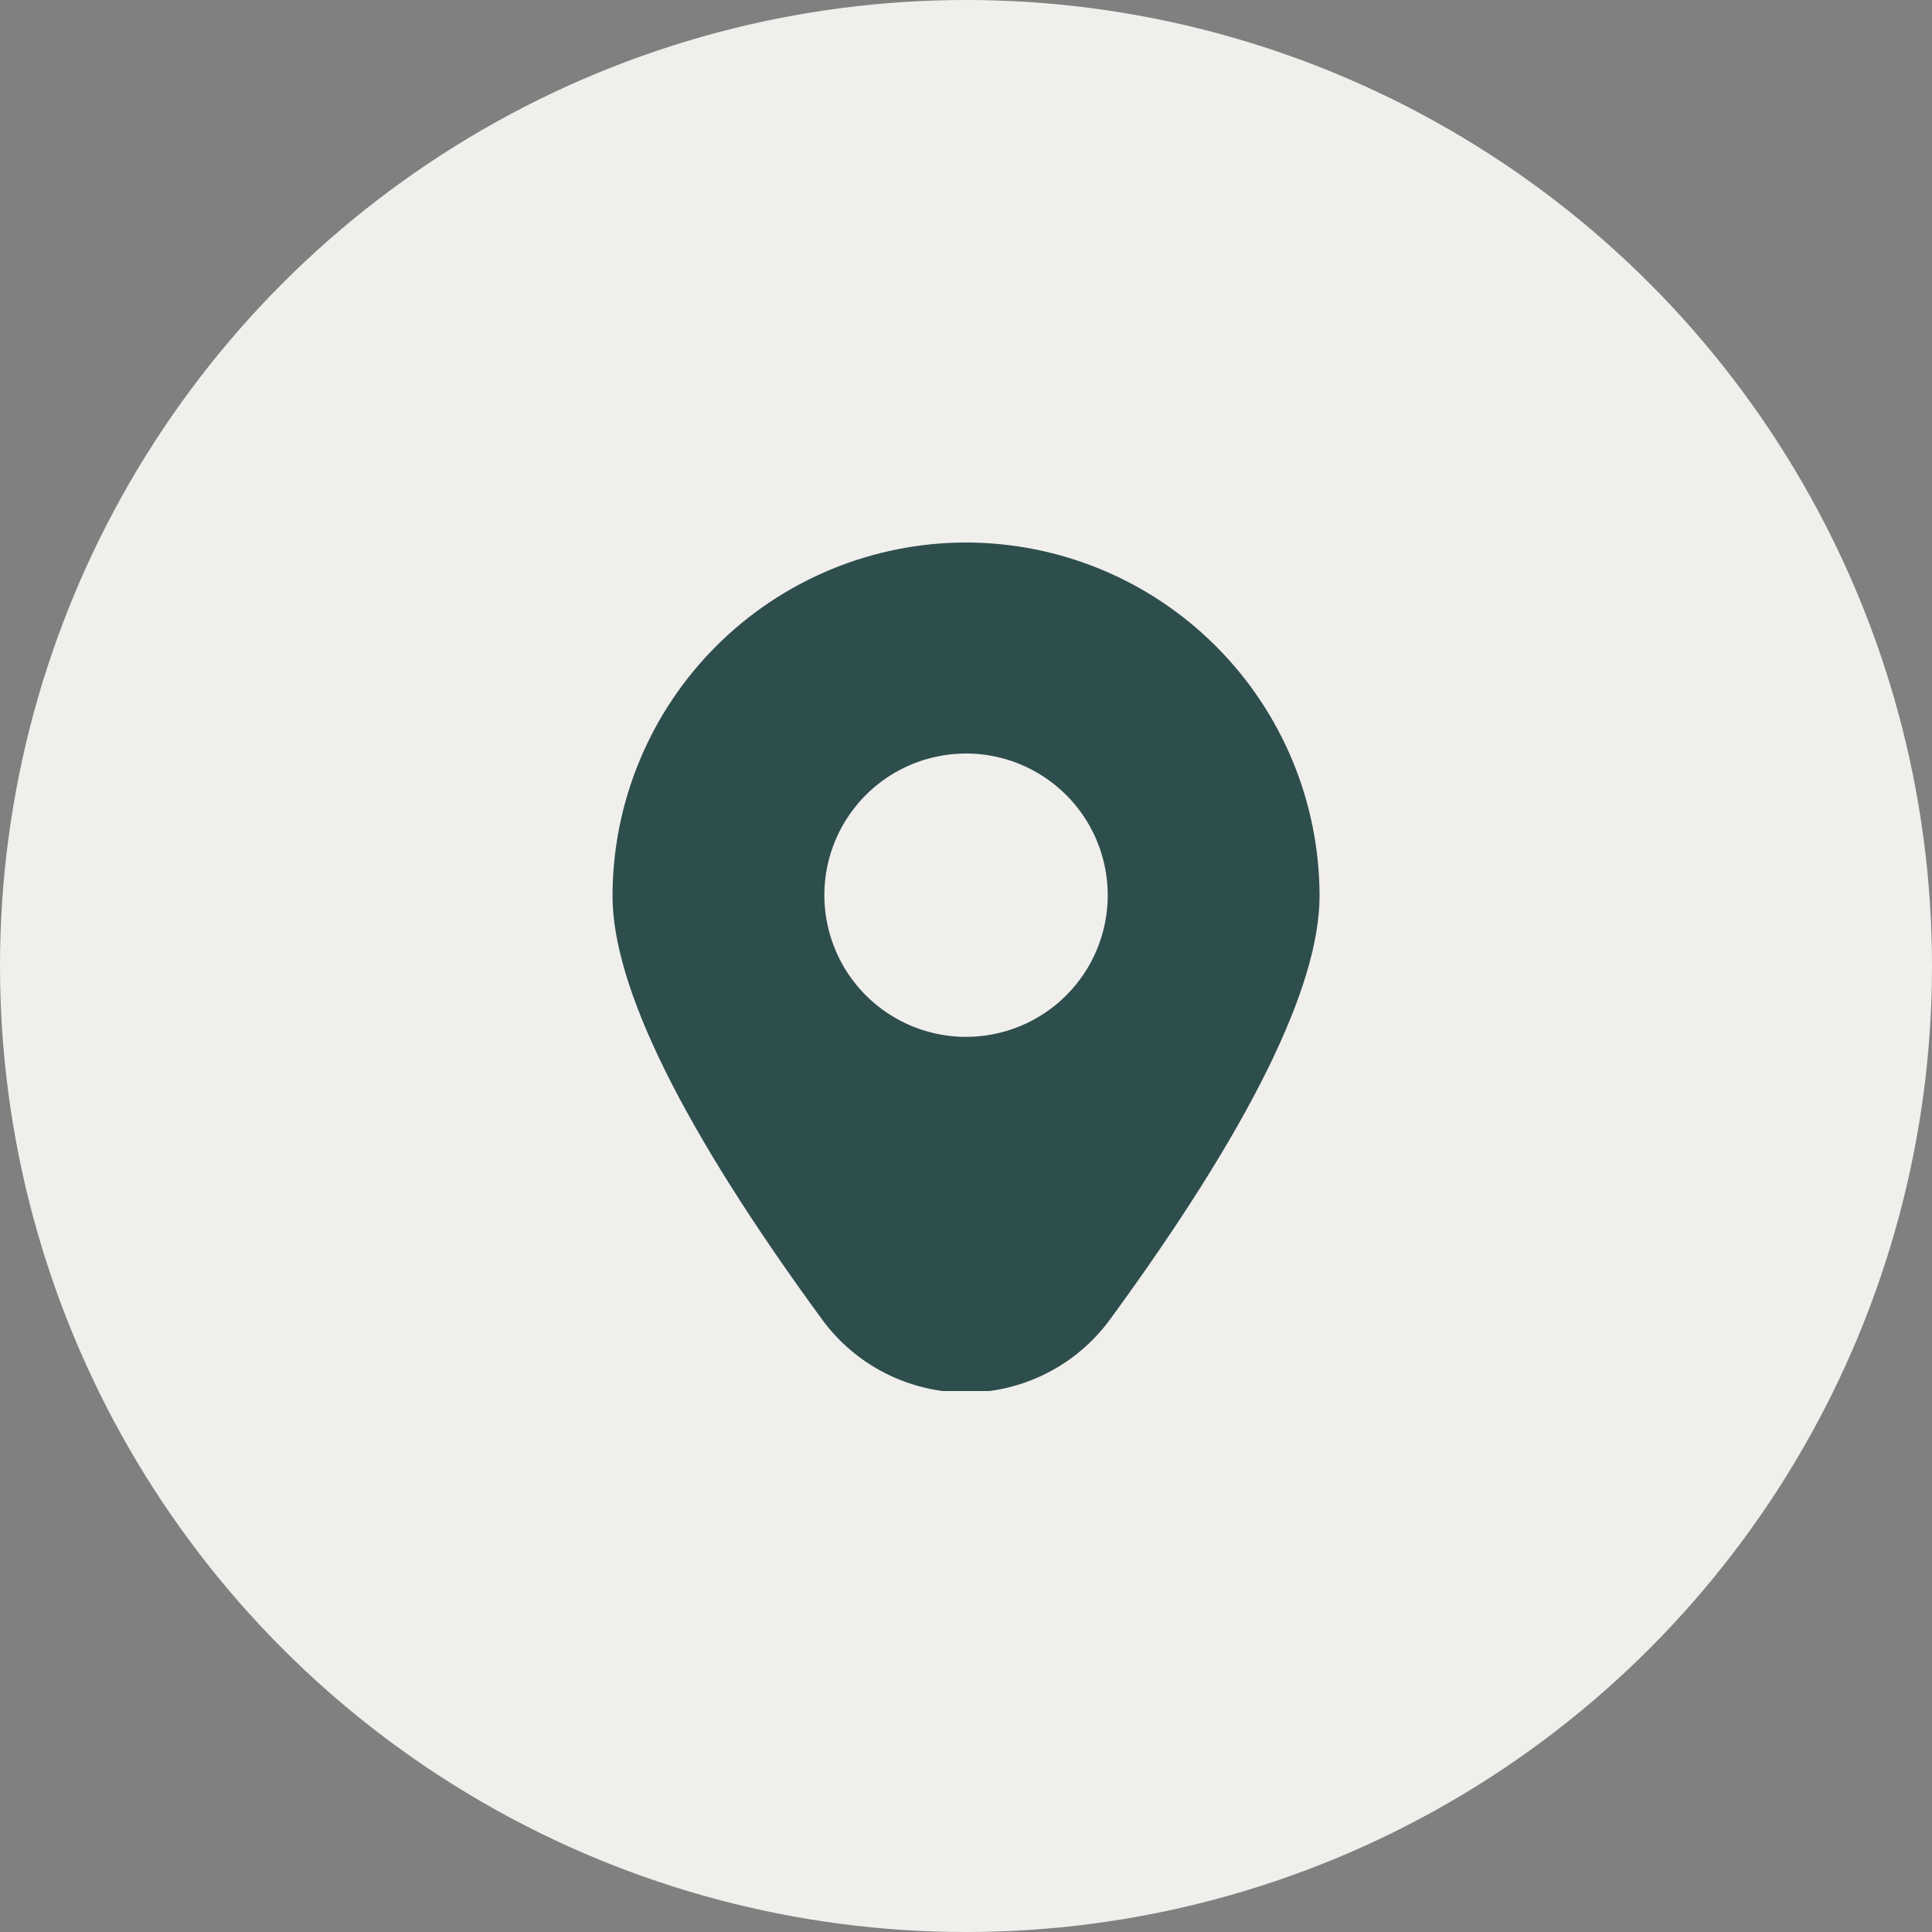 <?xml version="1.0" encoding="UTF-8"?> <svg xmlns="http://www.w3.org/2000/svg" width="25" height="25" viewBox="0 0 25 25" fill="none"><rect x="0" y="0" width="25" height="25" fill="#808080" stroke="none"/><circle cx="12.5" cy="12.5" r="12.5" fill="#F1EFEC"></circle><g clip-path="url(#clip0_261_796)"><path d="M12.5 7.02C11.288 7.021 10.125 7.503 9.267 8.361C8.41 9.218 7.927 10.381 7.926 11.594C7.926 12.772 8.838 14.615 10.637 17.073C10.851 17.366 11.131 17.605 11.455 17.769C11.779 17.934 12.137 18.02 12.5 18.02C12.864 18.02 13.222 17.934 13.546 17.769C13.869 17.605 14.15 17.366 14.364 17.073C16.163 14.615 17.075 12.772 17.075 11.594C17.074 10.381 16.591 9.218 15.733 8.361C14.876 7.503 13.713 7.021 12.5 7.02V7.02ZM12.5 13.417C12.138 13.417 11.783 13.309 11.482 13.108C11.18 12.906 10.945 12.62 10.807 12.285C10.668 11.95 10.632 11.582 10.702 11.226C10.773 10.87 10.948 10.544 11.204 10.287C11.46 10.031 11.787 9.856 12.143 9.786C12.498 9.715 12.867 9.751 13.202 9.89C13.537 10.029 13.823 10.264 14.025 10.565C14.226 10.867 14.334 11.221 14.334 11.584C14.334 12.07 14.141 12.536 13.797 12.88C13.453 13.224 12.987 13.417 12.5 13.417Z" fill="#2E4E4E"></path></g><defs><clipPath id="clip0_261_796"><rect width="11" height="11" fill="white" transform="translate(7 7)"></rect></clipPath></defs></svg> 